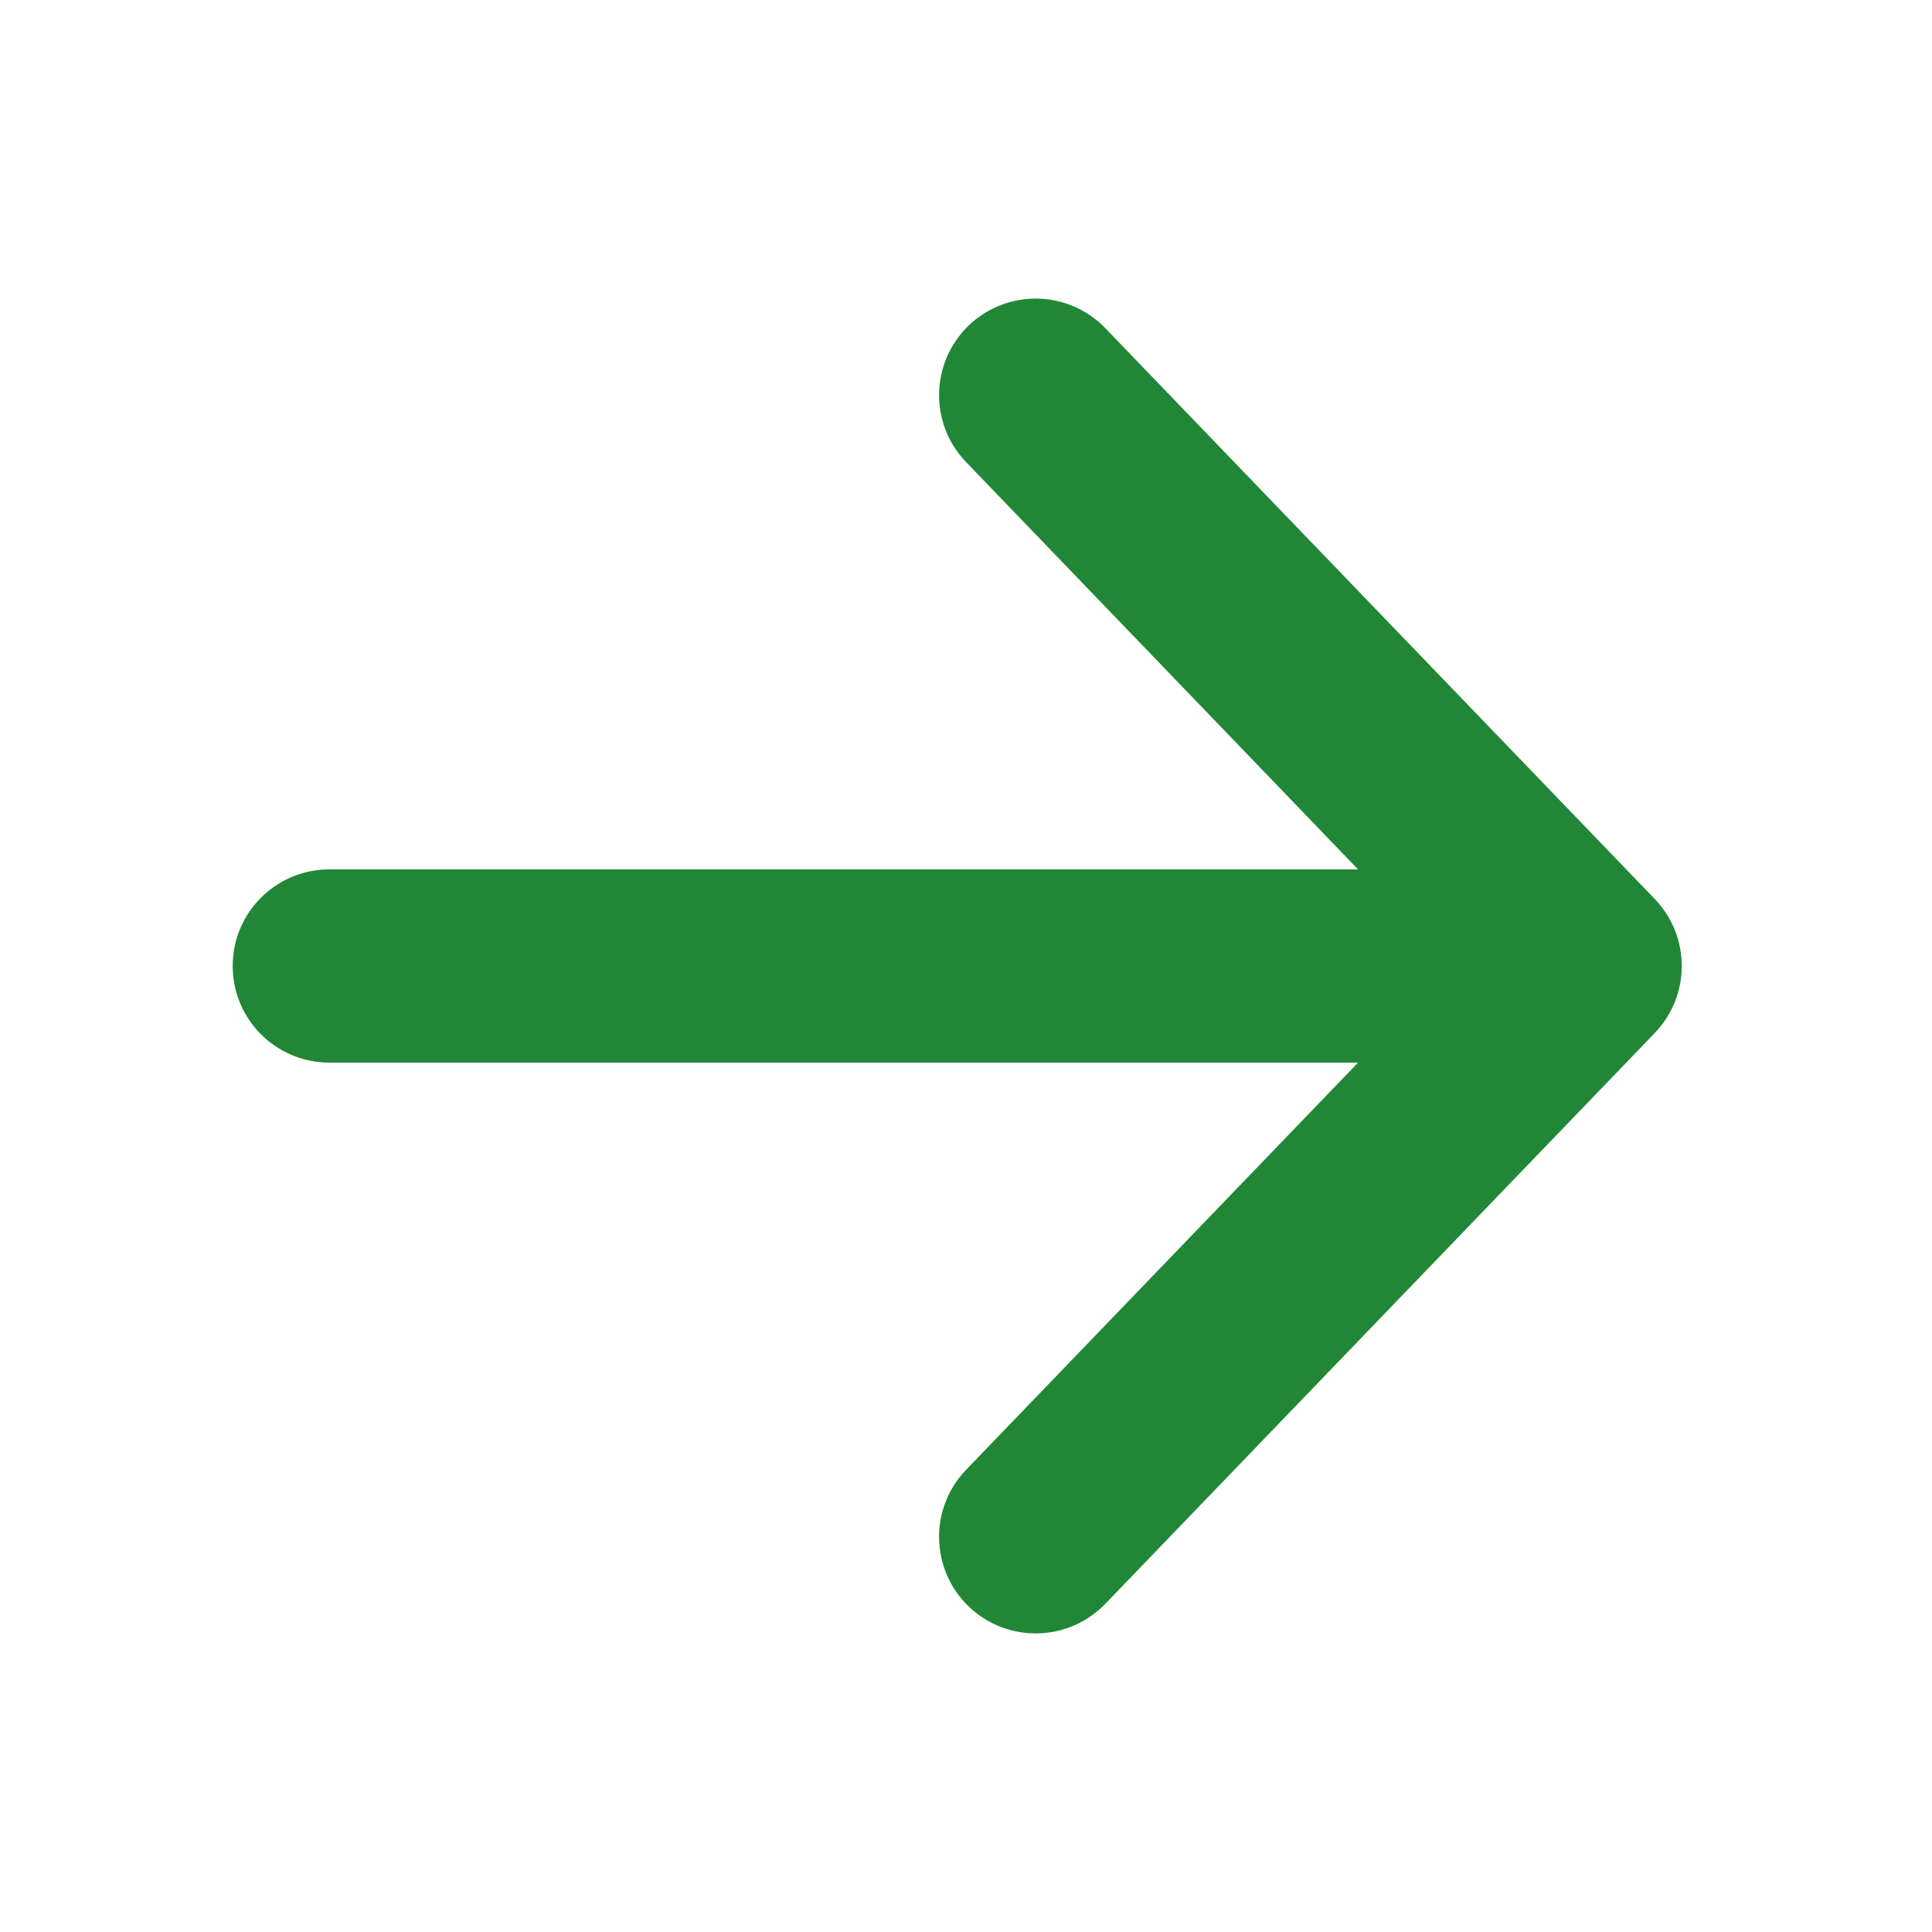 <svg width="16" height="16" viewBox="0 0 16 16" fill="none" xmlns="http://www.w3.org/2000/svg">
<path fill-rule="evenodd" clip-rule="evenodd" d="M8.022 2.696C8.341 2.39 8.847 2.4 9.154 2.718L13.704 7.445C14.002 7.755 14.002 8.245 13.704 8.555L9.154 13.282C8.847 13.6 8.341 13.61 8.022 13.304C7.704 12.997 7.694 12.491 8.001 12.172L11.247 8.8L2.727 8.8C2.285 8.8 1.927 8.442 1.927 8C1.927 7.558 2.285 7.2 2.727 7.2L11.247 7.2L8.001 3.827C7.694 3.509 7.704 3.003 8.022 2.696Z" fill="#218737"/>
</svg>
